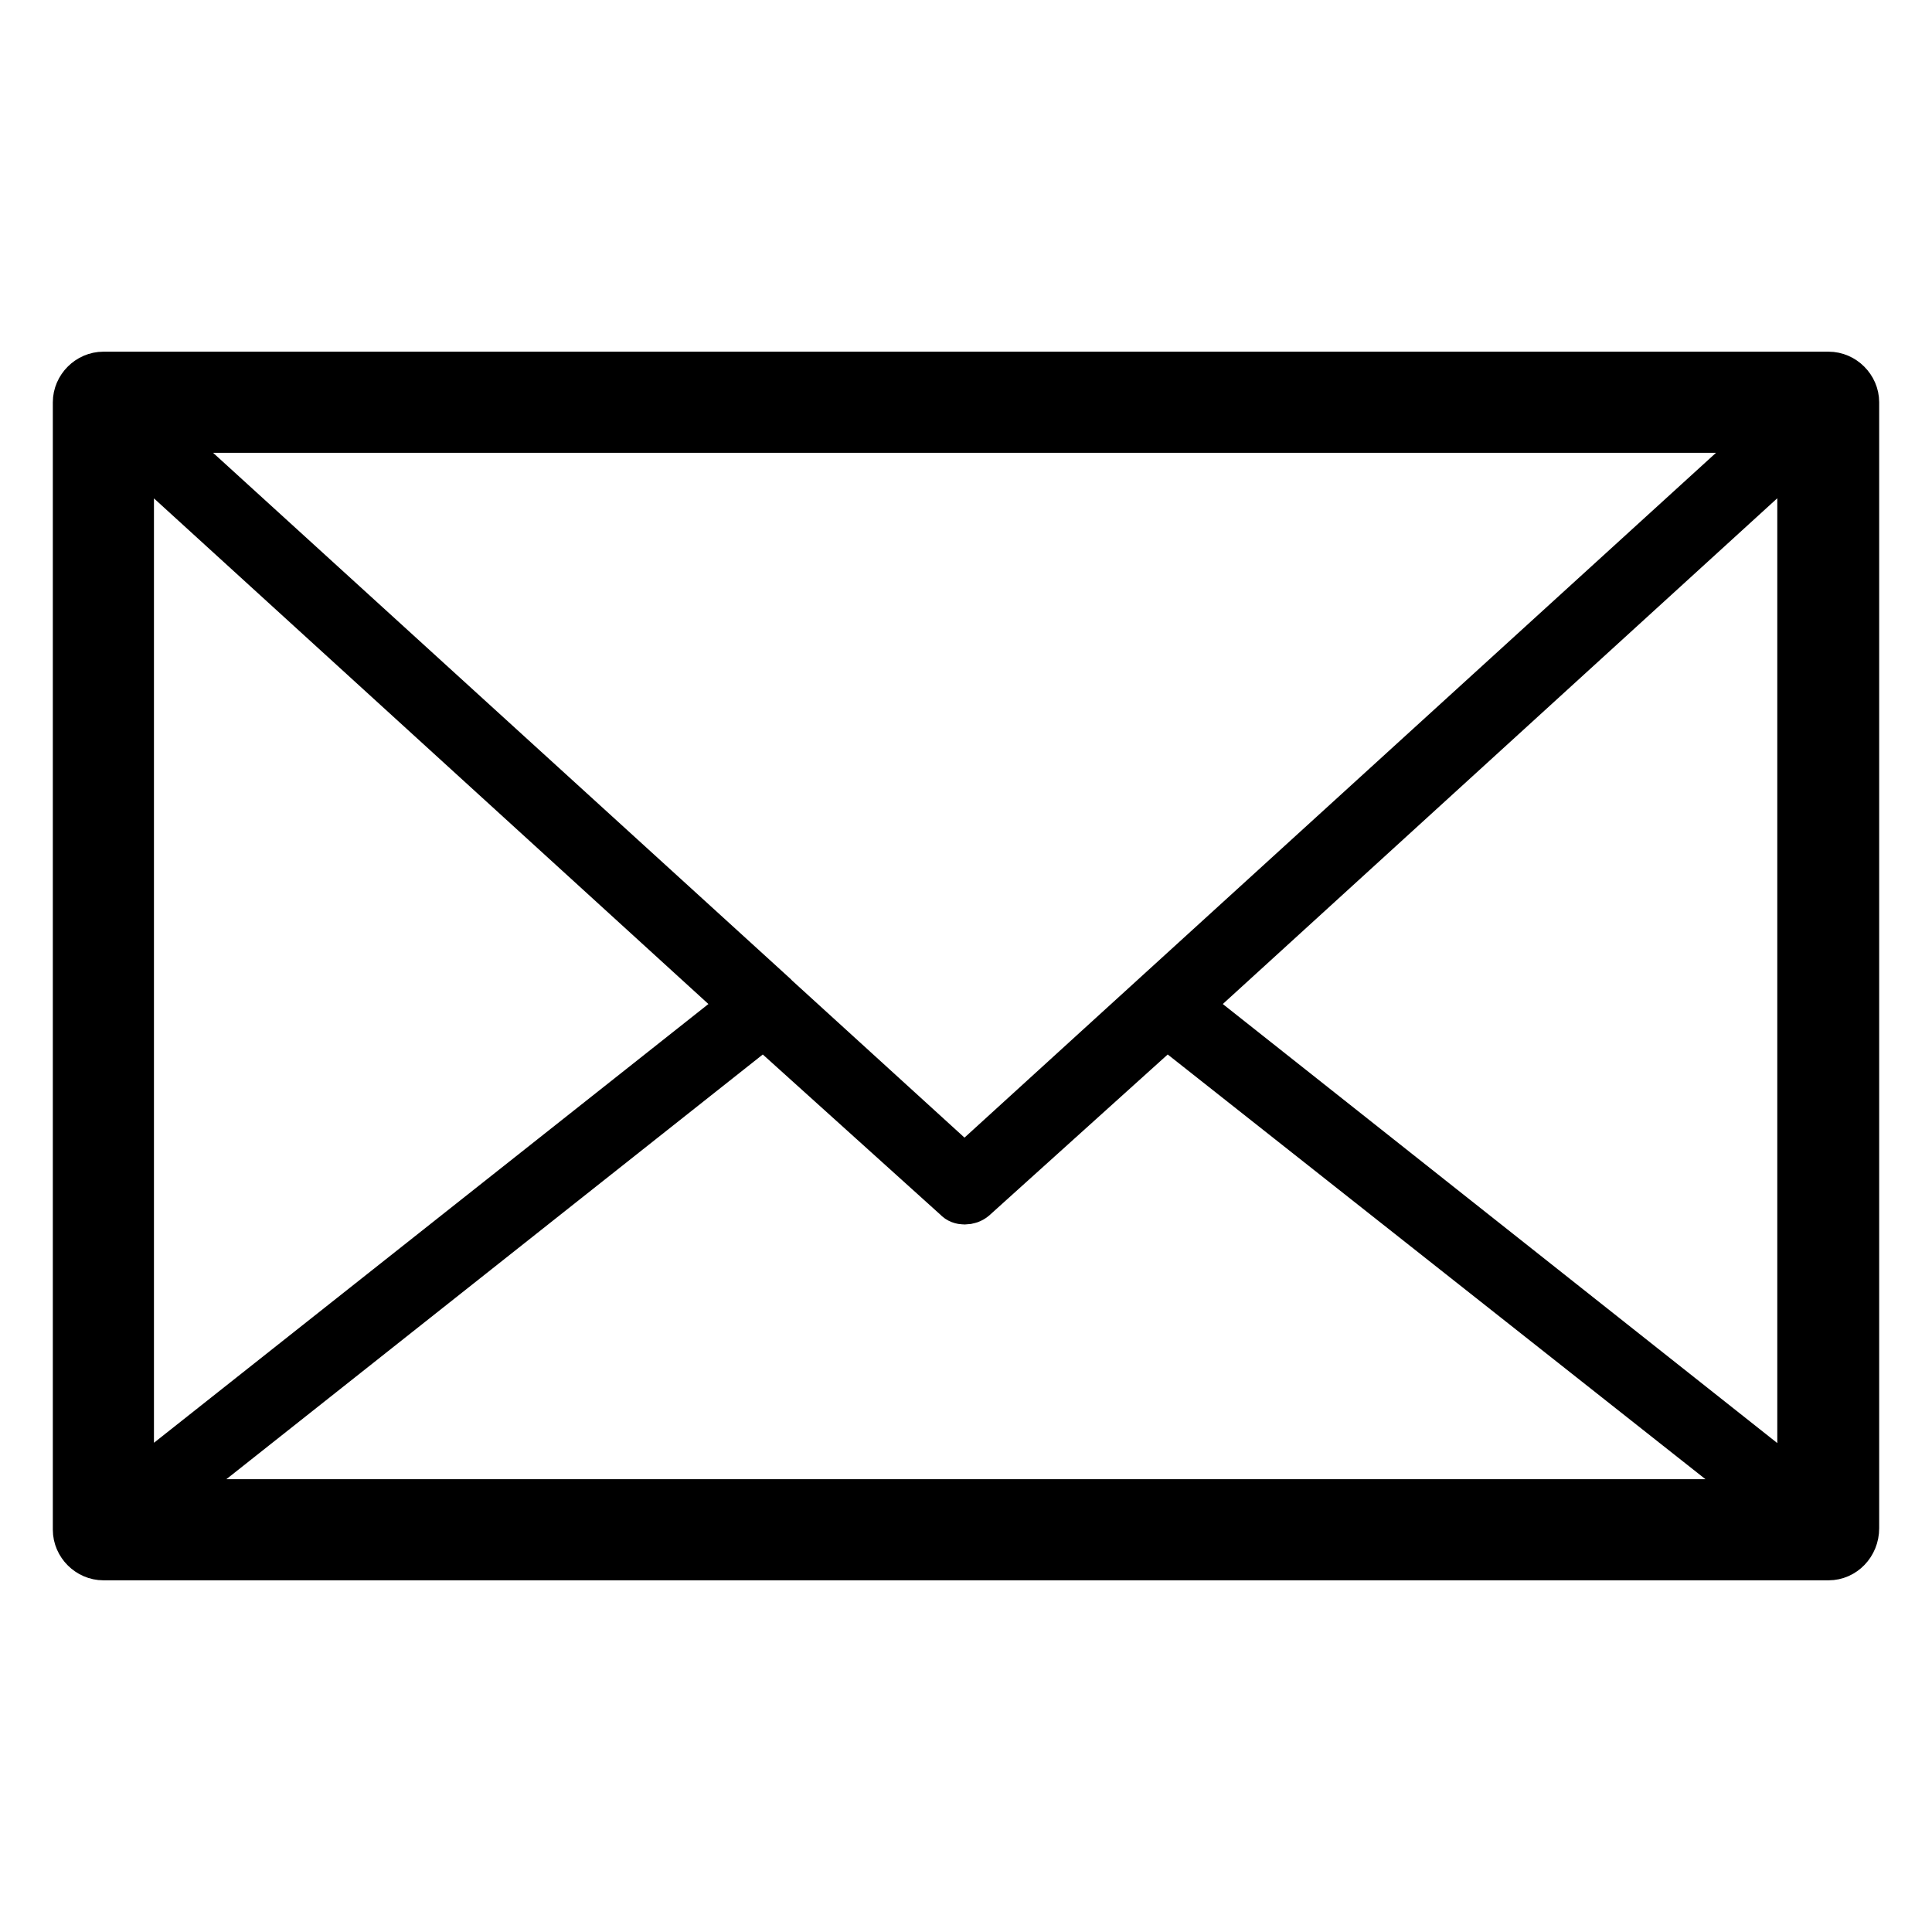 <?xml version="1.0" encoding="utf-8"?>
<!-- Svg Vector Icons : http://www.onlinewebfonts.com/icon -->
<!DOCTYPE svg PUBLIC "-//W3C//DTD SVG 1.1//EN" "http://www.w3.org/Graphics/SVG/1.1/DTD/svg11.dtd">
<svg version="1.1" xmlns="http://www.w3.org/2000/svg" xmlns:xlink="http://www.w3.org/1999/xlink" x="0px" y="0px" viewBox="0 0 256 256" enable-background="new 0 0 256 256" xml:space="preserve">
<g> <path stroke-width="6" fill-opacity="0" stroke="#000000"  d="M242.3,206.4H13.7c-2,0-3.7-1.7-3.7-3.7V53.3c0-2,1.7-3.7,3.7-3.7h228.6c2,0,3.7,1.7,3.7,3.7v149.2 C246,204.7,244.3,206.4,242.3,206.4L242.3,206.4z M17.4,199h221.1V57H17.4V199z M13.7,204.6c-0.2,0-0.6,0-0.7-0.2 c-0.6-0.4-1.1-0.9-1.1-1.7V53.3c0-0.7,0.4-1.5,1.1-1.7c0.7-0.4,1.5-0.2,2,0.4l87.7,79.9c0.4,0.4,0.6,0.9,0.6,1.5s-0.2,1.1-0.7,1.3 L14.8,204C14.5,204.4,14.1,204.6,13.7,204.6L13.7,204.6z M15.6,57.6v141.2l82.9-65.6L15.6,57.6z M242.3,204.6H13.7 c-1.1,0-1.9-0.7-1.9-1.9s0.7-1.9,1.9-1.9h223.2l-83.6-66.2c-0.4-0.4-0.7-0.9-0.7-1.3c0-0.6,0.2-1.1,0.6-1.5L240.6,52 c0.4-0.4,0.7-0.6,1.3-0.6h0.4c1.1,0,1.9,0.7,1.9,1.9v149.2C244.1,203.6,243.4,204.6,242.3,204.6L242.3,204.6z M157.4,133.2 l83.1,65.8V57.4L157.4,133.2z M242.1,204.6H13.7c-0.7,0-1.5-0.6-1.7-1.3c-0.2-0.7,0-1.5,0.6-2l87.5-69.3c0.7-0.6,1.7-0.6,2.4,0 l25.3,23l25.3-23c0.7-0.6,1.7-0.6,2.4,0l87.7,69.5c0.6,0.6,0.9,1.3,0.6,2C243.8,204,243,204.6,242.1,204.6z M19.1,200.8h217.8 l-82.3-65l-25.5,23c-0.7,0.6-1.9,0.6-2.4,0l-25.5-23L19.1,200.8L19.1,200.8z M127.8,159.2c-0.4,0-0.9-0.2-1.3-0.6L12.4,54.6 c-0.6-0.6-0.7-1.3-0.6-2c0.2-0.7,0.9-1.1,1.7-1.1h228.2c0.7,0,1.5,0.6,1.7,1.1c0.2,0.7,0,1.5-0.6,2L128.7,158.7 C128.7,159.2,128.4,159.2,127.8,159.2z M18.5,55.2l109.3,99.6l109.3-99.6H18.5L18.5,55.2z"/></g>
</svg>